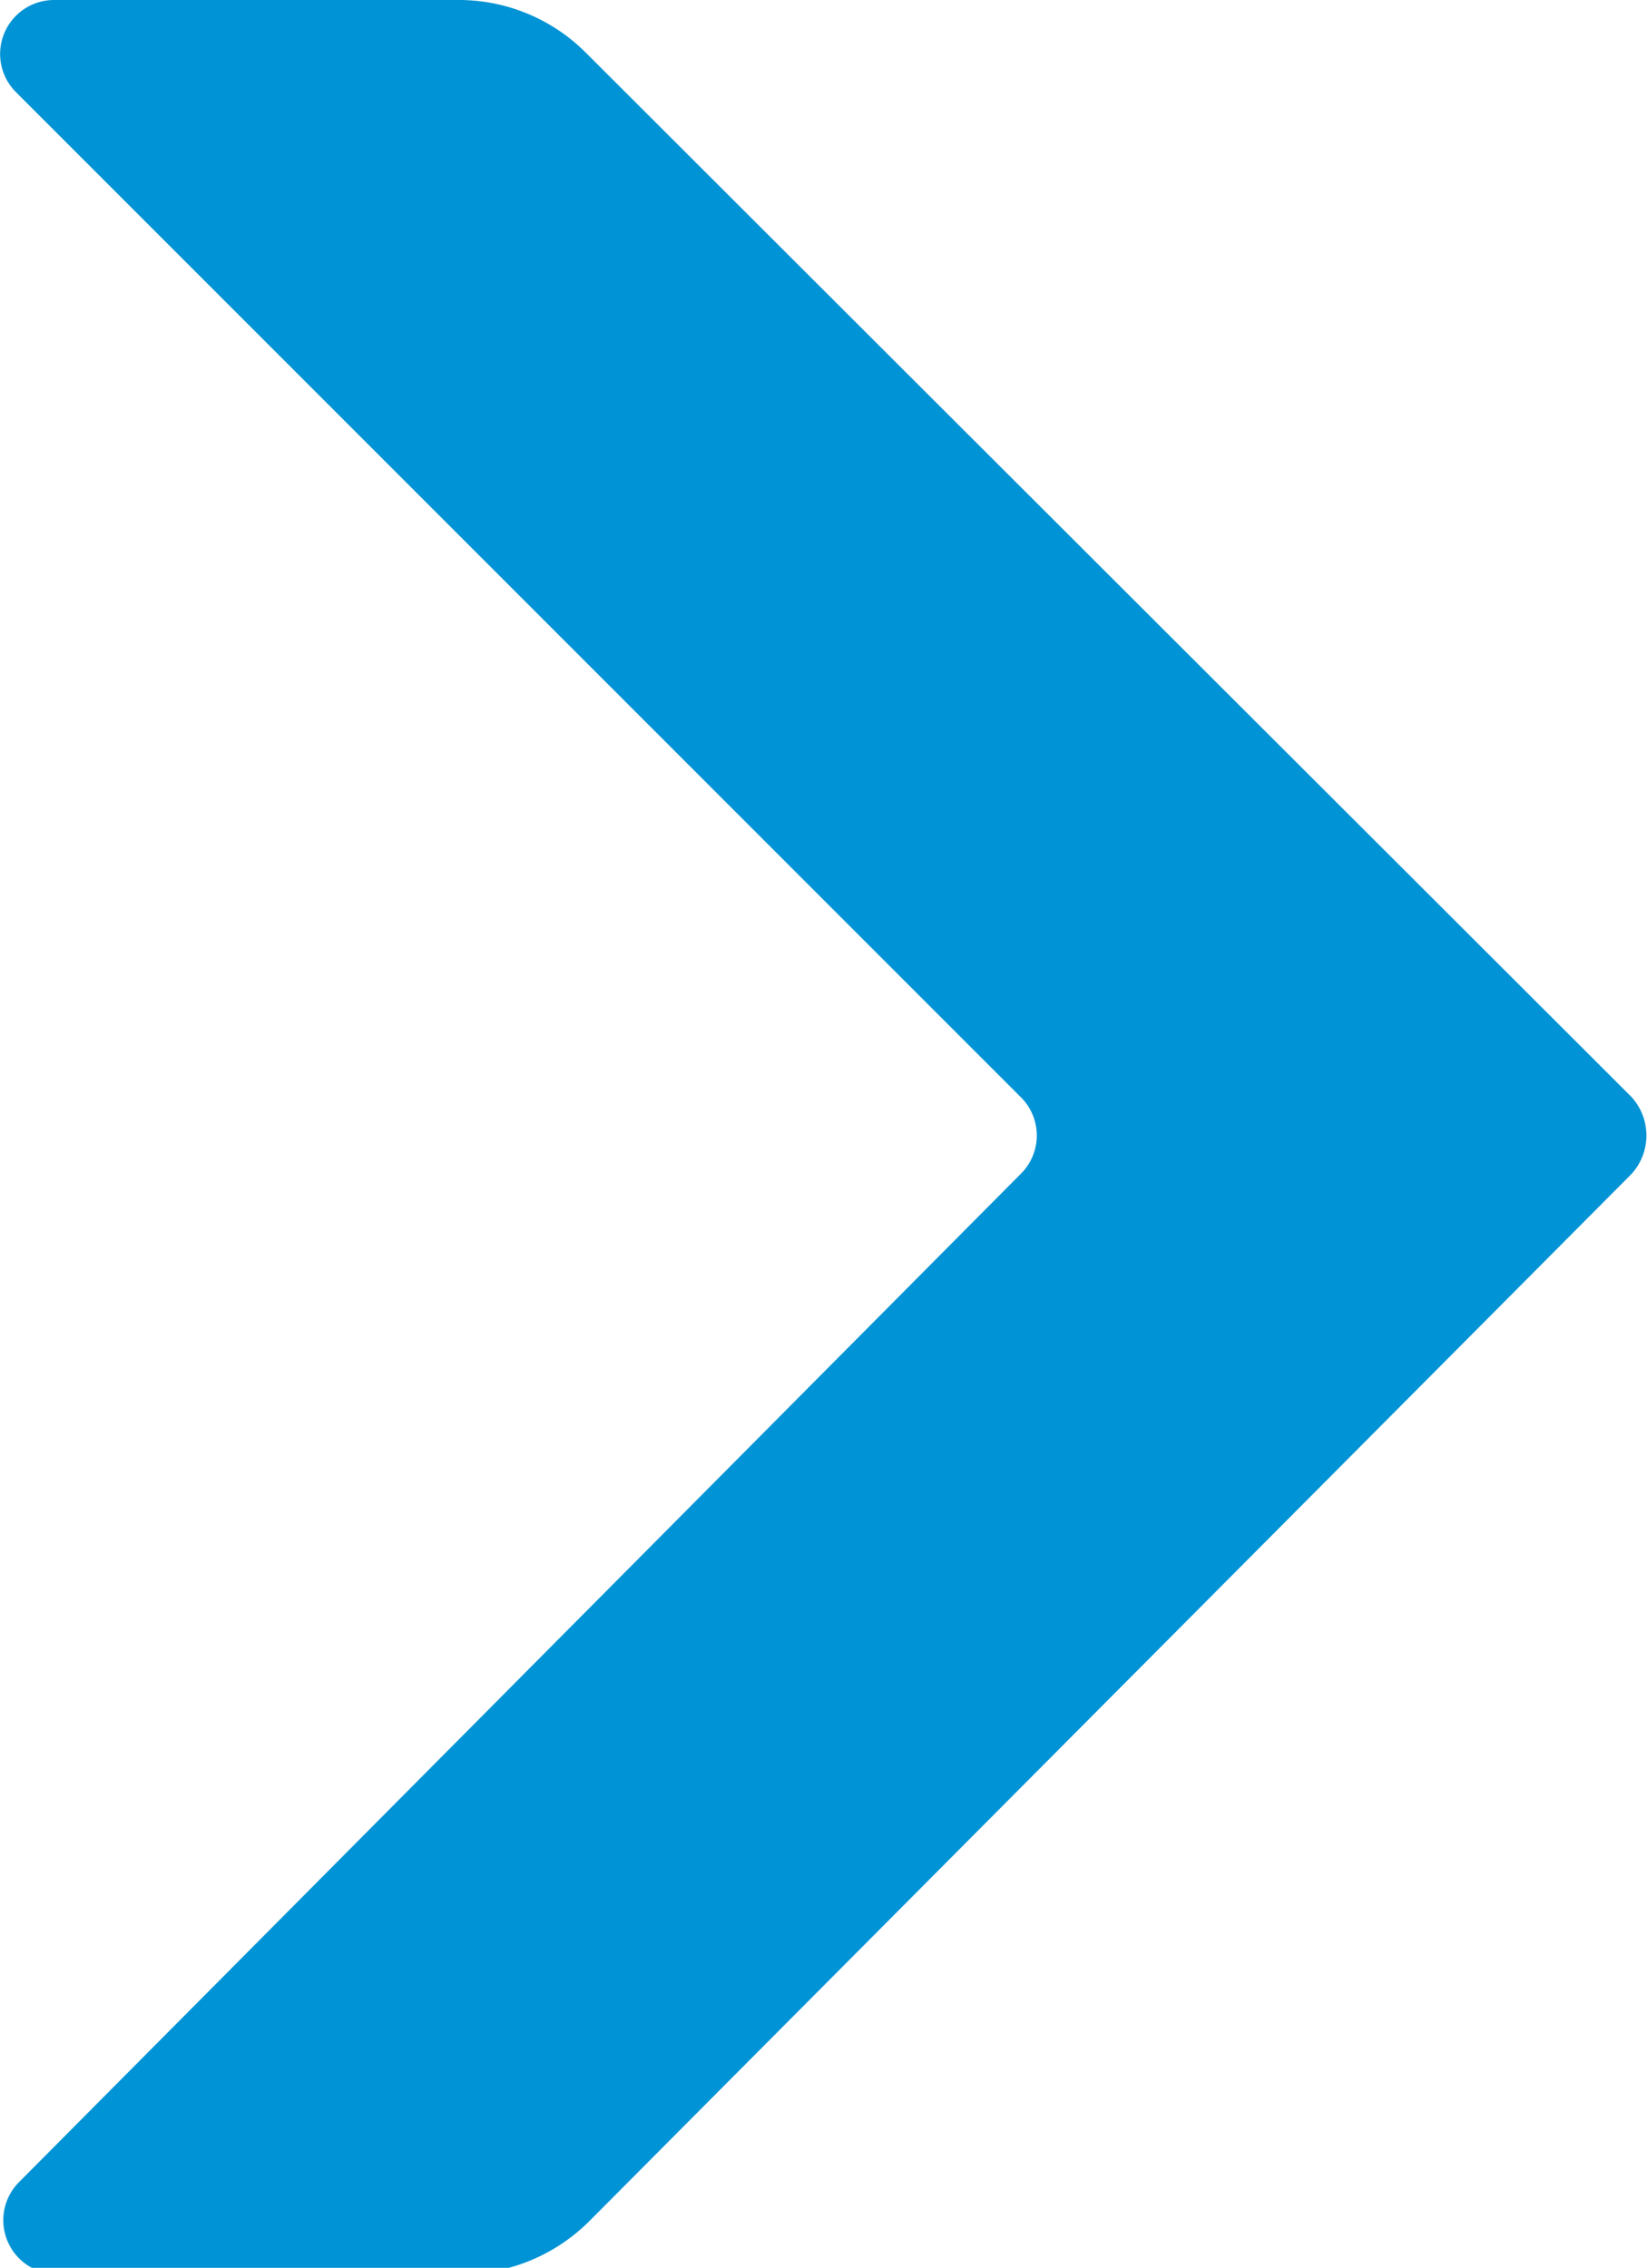 <svg xmlns="http://www.w3.org/2000/svg" viewBox="0 0 10.38 14.29"><defs><style>.cls-1{fill:#0093d5;}</style></defs><g id="Calque_2" data-name="Calque 2"><g id="contenus"><g id="Calque_4" data-name="Calque 4"><path class="cls-1" d="M3.69.33l6.59,6.58a.36.36,0,0,1,0,.49L3.71,14a1.14,1.14,0,0,1-.8.33H.36a.34.34,0,0,1-.24-.58L6.43,7.4a.34.34,0,0,0,0-.49L.1.58A.34.34,0,0,1,.34,0H2.9A1.13,1.13,0,0,1,3.69.33Z"/></g></g></g></svg>